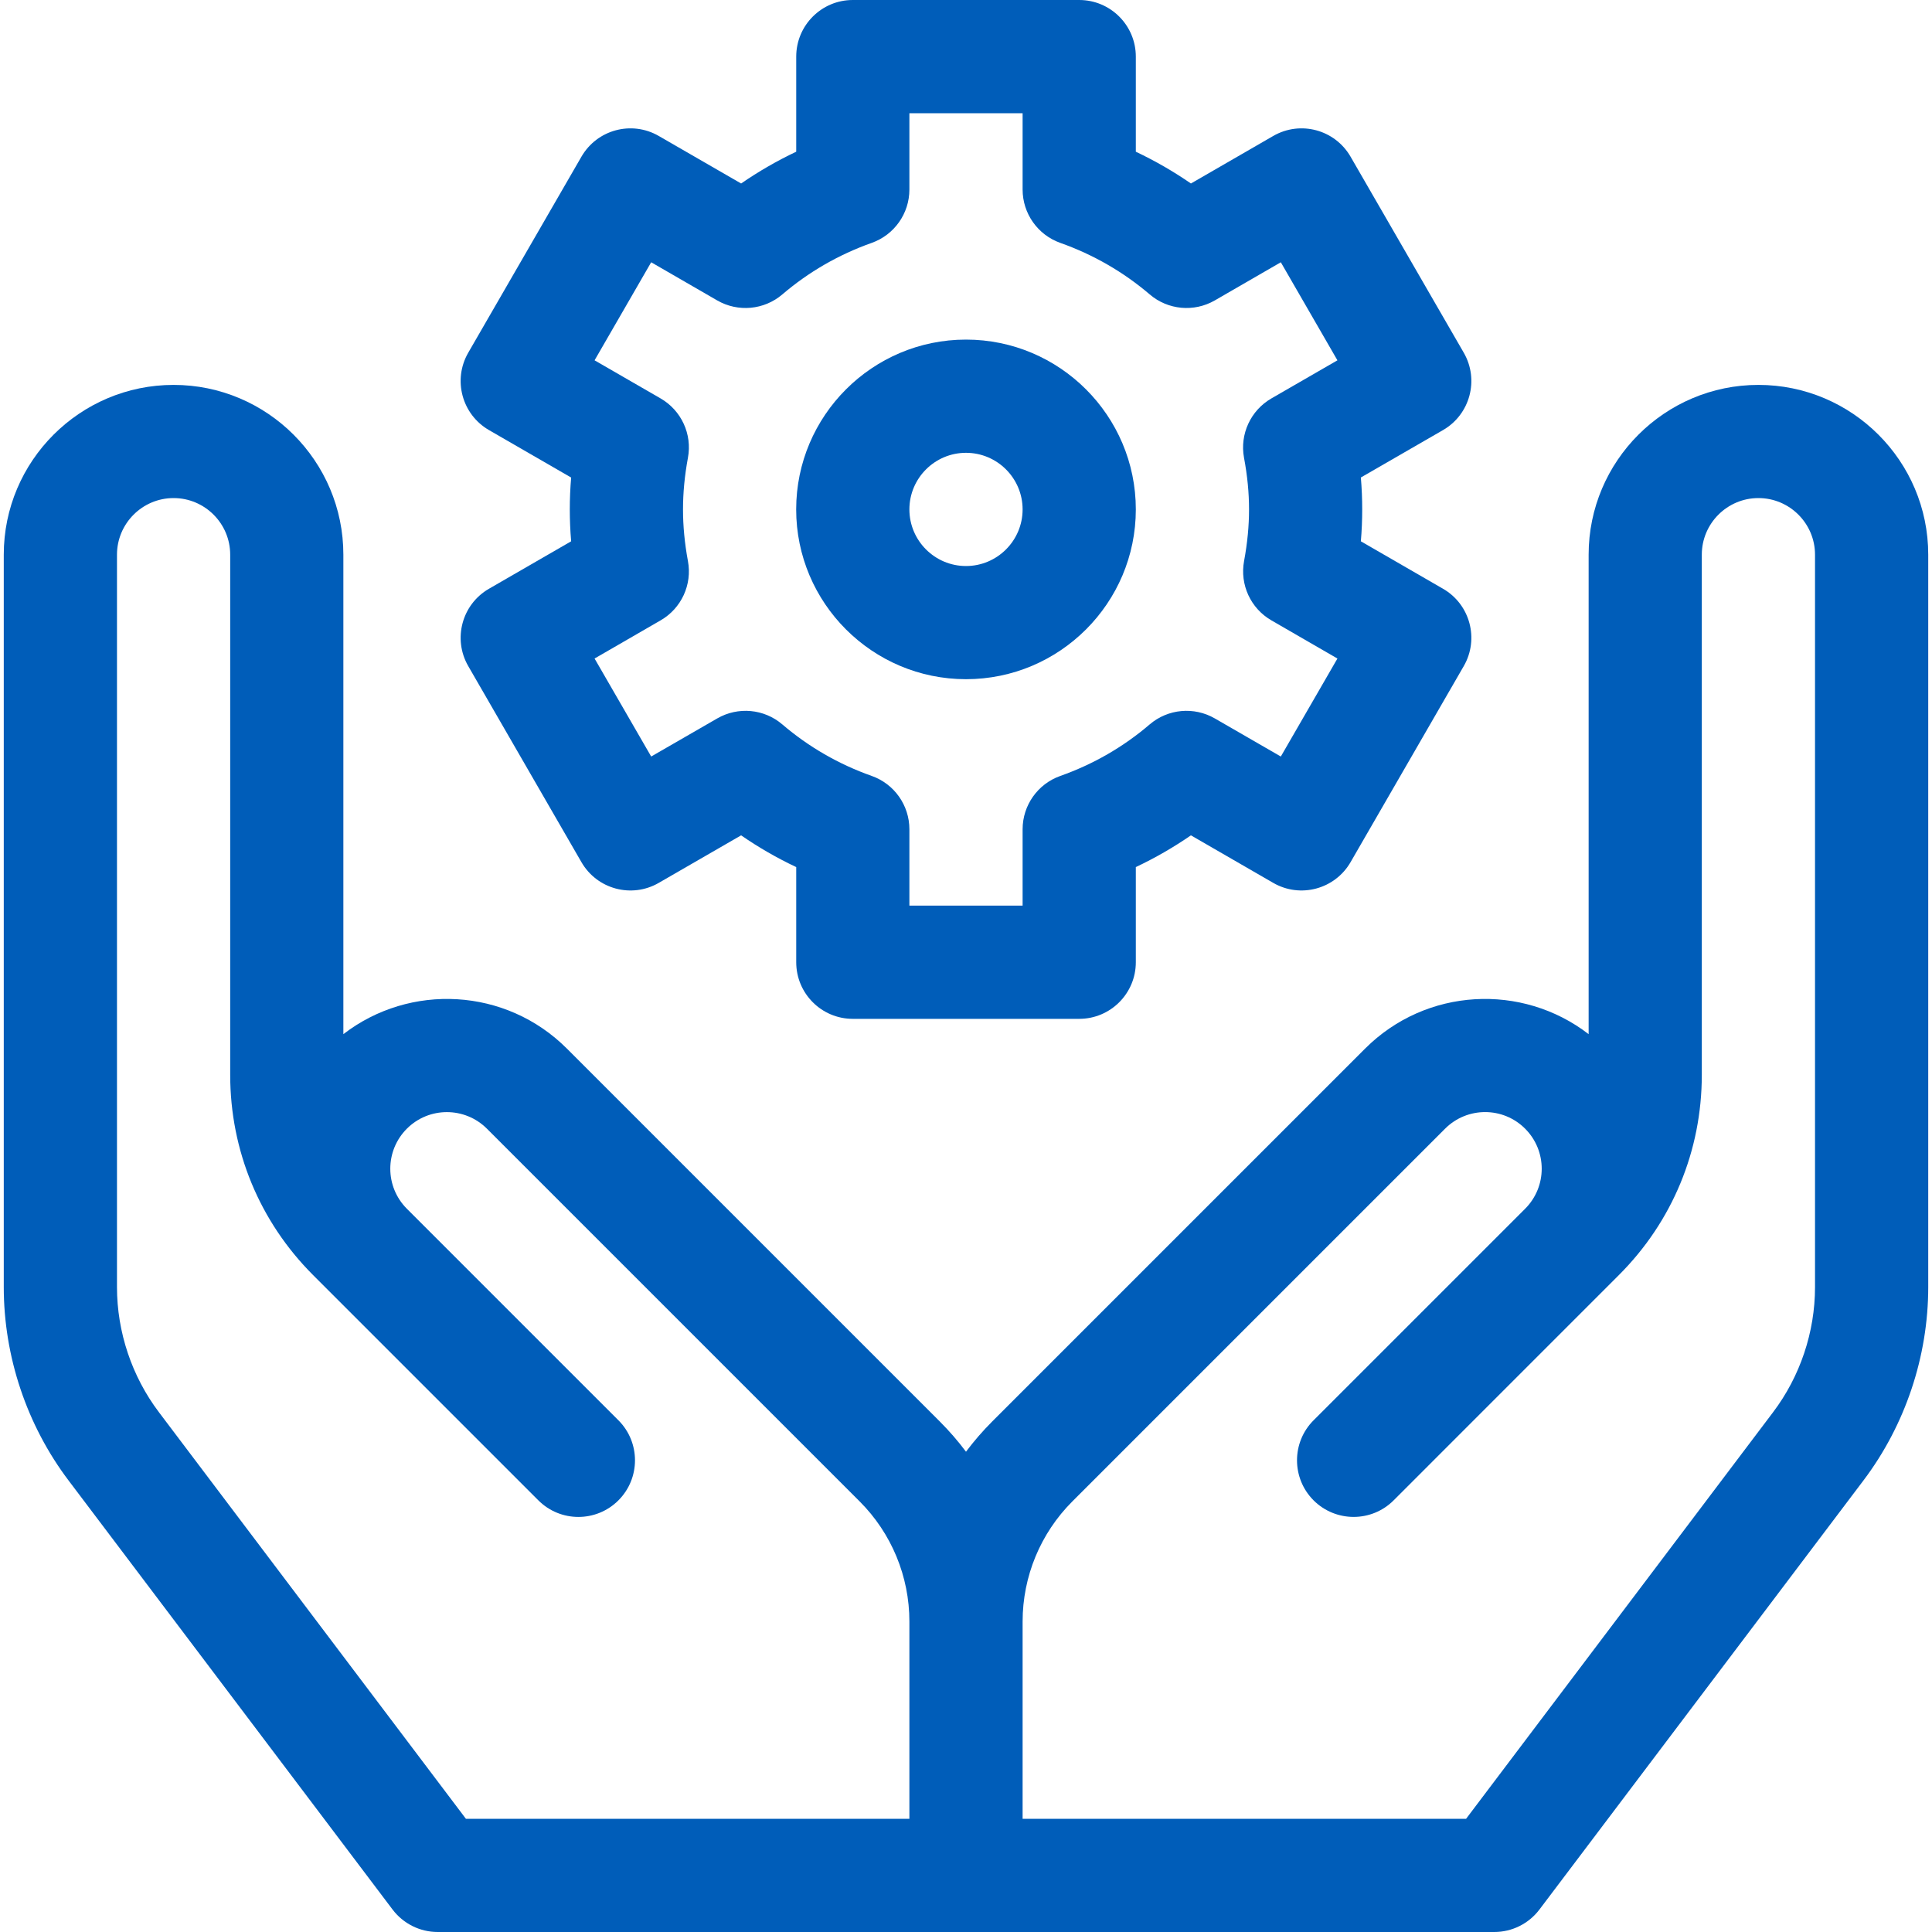 <svg xmlns="http://www.w3.org/2000/svg" width="40" height="40" viewBox="0 0 40 40" fill="none"><g clip-path="url(#clip0_5345_5806)"><path d="M36.406 7.969C34.468 7.969 32.891 9.546 32.891 11.484V21.411C31.512 20.348 29.526 20.447 28.262 21.711L20.544 29.429C20.346 29.627 20.165 29.836 20 30.056C19.835 29.836 19.654 29.627 19.456 29.429L11.738 21.711C10.475 20.447 8.488 20.348 7.109 21.411V11.484C7.109 9.546 5.532 7.969 3.594 7.969C1.655 7.969 0.078 9.546 0.078 11.484V26.649C0.078 28.084 0.554 29.506 1.419 30.651L8.127 39.534C8.349 39.828 8.695 40 9.062 40H30.938C31.305 40 31.651 39.828 31.873 39.534L38.581 30.651C39.446 29.506 39.922 28.084 39.922 26.649V11.484C39.922 9.546 38.345 7.969 36.406 7.969ZM18.828 37.656H9.646L3.29 29.238C2.73 28.497 2.422 27.578 2.422 26.649V11.484C2.422 10.838 2.948 10.312 3.594 10.312C4.24 10.312 4.766 10.838 4.766 11.484V22.255C4.766 23.82 5.375 25.292 6.482 26.399L11.146 31.063C11.604 31.521 12.346 31.521 12.804 31.063C13.261 30.605 13.261 29.863 12.804 29.406L8.424 25.026C7.966 24.568 7.966 23.826 8.424 23.368C8.881 22.911 9.623 22.911 10.081 23.368L17.799 31.086C18.458 31.745 18.828 32.639 18.828 33.572V37.656ZM37.578 26.649C37.578 27.578 37.27 28.497 36.71 29.238L30.354 37.656H21.172V33.572C21.172 32.639 21.542 31.745 22.201 31.086L29.919 23.368C30.377 22.91 31.119 22.91 31.576 23.368C32.034 23.826 32.034 24.568 31.576 25.026L27.196 29.406C26.739 29.863 26.739 30.605 27.196 31.063C27.654 31.52 28.396 31.521 28.854 31.063L33.518 26.398C34.625 25.292 35.234 23.82 35.234 22.255V11.484C35.234 10.838 35.76 10.312 36.406 10.312C37.052 10.312 37.578 10.838 37.578 11.484V26.649Z" fill="#005DB9"></path><path d="M20 14.062C21.939 14.062 23.516 12.485 23.516 10.547C23.516 8.608 21.939 7.031 20 7.031C18.061 7.031 16.484 8.608 16.484 10.547C16.484 12.485 18.061 14.062 20 14.062ZM20 9.375C20.646 9.375 21.172 9.901 21.172 10.547C21.172 11.193 20.646 11.719 20 11.719C19.354 11.719 18.828 11.193 18.828 10.547C18.828 9.901 19.354 9.375 20 9.375Z" fill="#005DB9"></path><path d="M9.694 13.79L12.038 17.85C12.362 18.411 13.078 18.603 13.639 18.279L15.344 17.295C15.705 17.544 16.086 17.764 16.485 17.952V19.922C16.485 20.569 17.009 21.094 17.656 21.094H22.344C22.991 21.094 23.516 20.569 23.516 19.922V17.952C23.914 17.764 24.295 17.544 24.657 17.295L26.361 18.279C26.922 18.603 27.638 18.41 27.962 17.85L30.306 13.79C30.629 13.23 30.437 12.513 29.877 12.19L28.175 11.207C28.194 10.985 28.203 10.766 28.203 10.547C28.203 10.328 28.194 10.108 28.175 9.886L29.877 8.904C30.437 8.58 30.629 7.864 30.306 7.303L27.962 3.244C27.638 2.683 26.922 2.491 26.361 2.815L24.657 3.799C24.295 3.549 23.914 3.33 23.516 3.141V1.172C23.516 0.525 22.991 0 22.344 0H17.656C17.009 0 16.485 0.525 16.485 1.172V3.141C16.086 3.33 15.705 3.55 15.344 3.799L13.639 2.815C13.078 2.491 12.362 2.683 12.038 3.244L9.694 7.303C9.371 7.864 9.563 8.58 10.123 8.904L11.825 9.887C11.806 10.108 11.797 10.328 11.797 10.547C11.797 10.766 11.806 10.985 11.825 11.207L10.123 12.19C9.563 12.513 9.371 13.23 9.694 13.79ZM14.243 11.617C14.174 11.242 14.141 10.892 14.141 10.547C14.141 10.202 14.174 9.852 14.243 9.477C14.334 8.989 14.107 8.498 13.677 8.249L12.31 7.46L13.482 5.43L14.849 6.22C15.28 6.468 15.819 6.418 16.197 6.096C16.742 5.63 17.364 5.271 18.047 5.029C18.515 4.863 18.828 4.421 18.828 3.924V2.344H21.172V3.924C21.172 4.421 21.485 4.863 21.953 5.029C22.636 5.271 23.258 5.63 23.803 6.095H23.803C24.18 6.418 24.72 6.468 25.151 6.22L26.518 5.43L27.69 7.46L26.323 8.249C25.893 8.497 25.666 8.989 25.756 9.477C25.826 9.852 25.86 10.202 25.86 10.547C25.86 10.892 25.826 11.242 25.757 11.617C25.667 12.104 25.893 12.596 26.323 12.844L27.69 13.634L26.518 15.663L25.151 14.874C24.721 14.626 24.181 14.675 23.803 14.998C23.259 15.464 22.636 15.823 21.953 16.065C21.485 16.23 21.172 16.673 21.172 17.169V18.75H18.828V17.169C18.828 16.673 18.515 16.23 18.048 16.065C17.364 15.823 16.742 15.464 16.197 14.998C15.82 14.675 15.28 14.626 14.85 14.874L13.482 15.663L12.31 13.634L13.677 12.844C14.107 12.596 14.334 12.104 14.243 11.617Z" fill="#005DB9"></path></g><defs><clipPath id="clip0_5345_5806"><rect width="40" height="40" fill="white"></rect></clipPath></defs></svg>